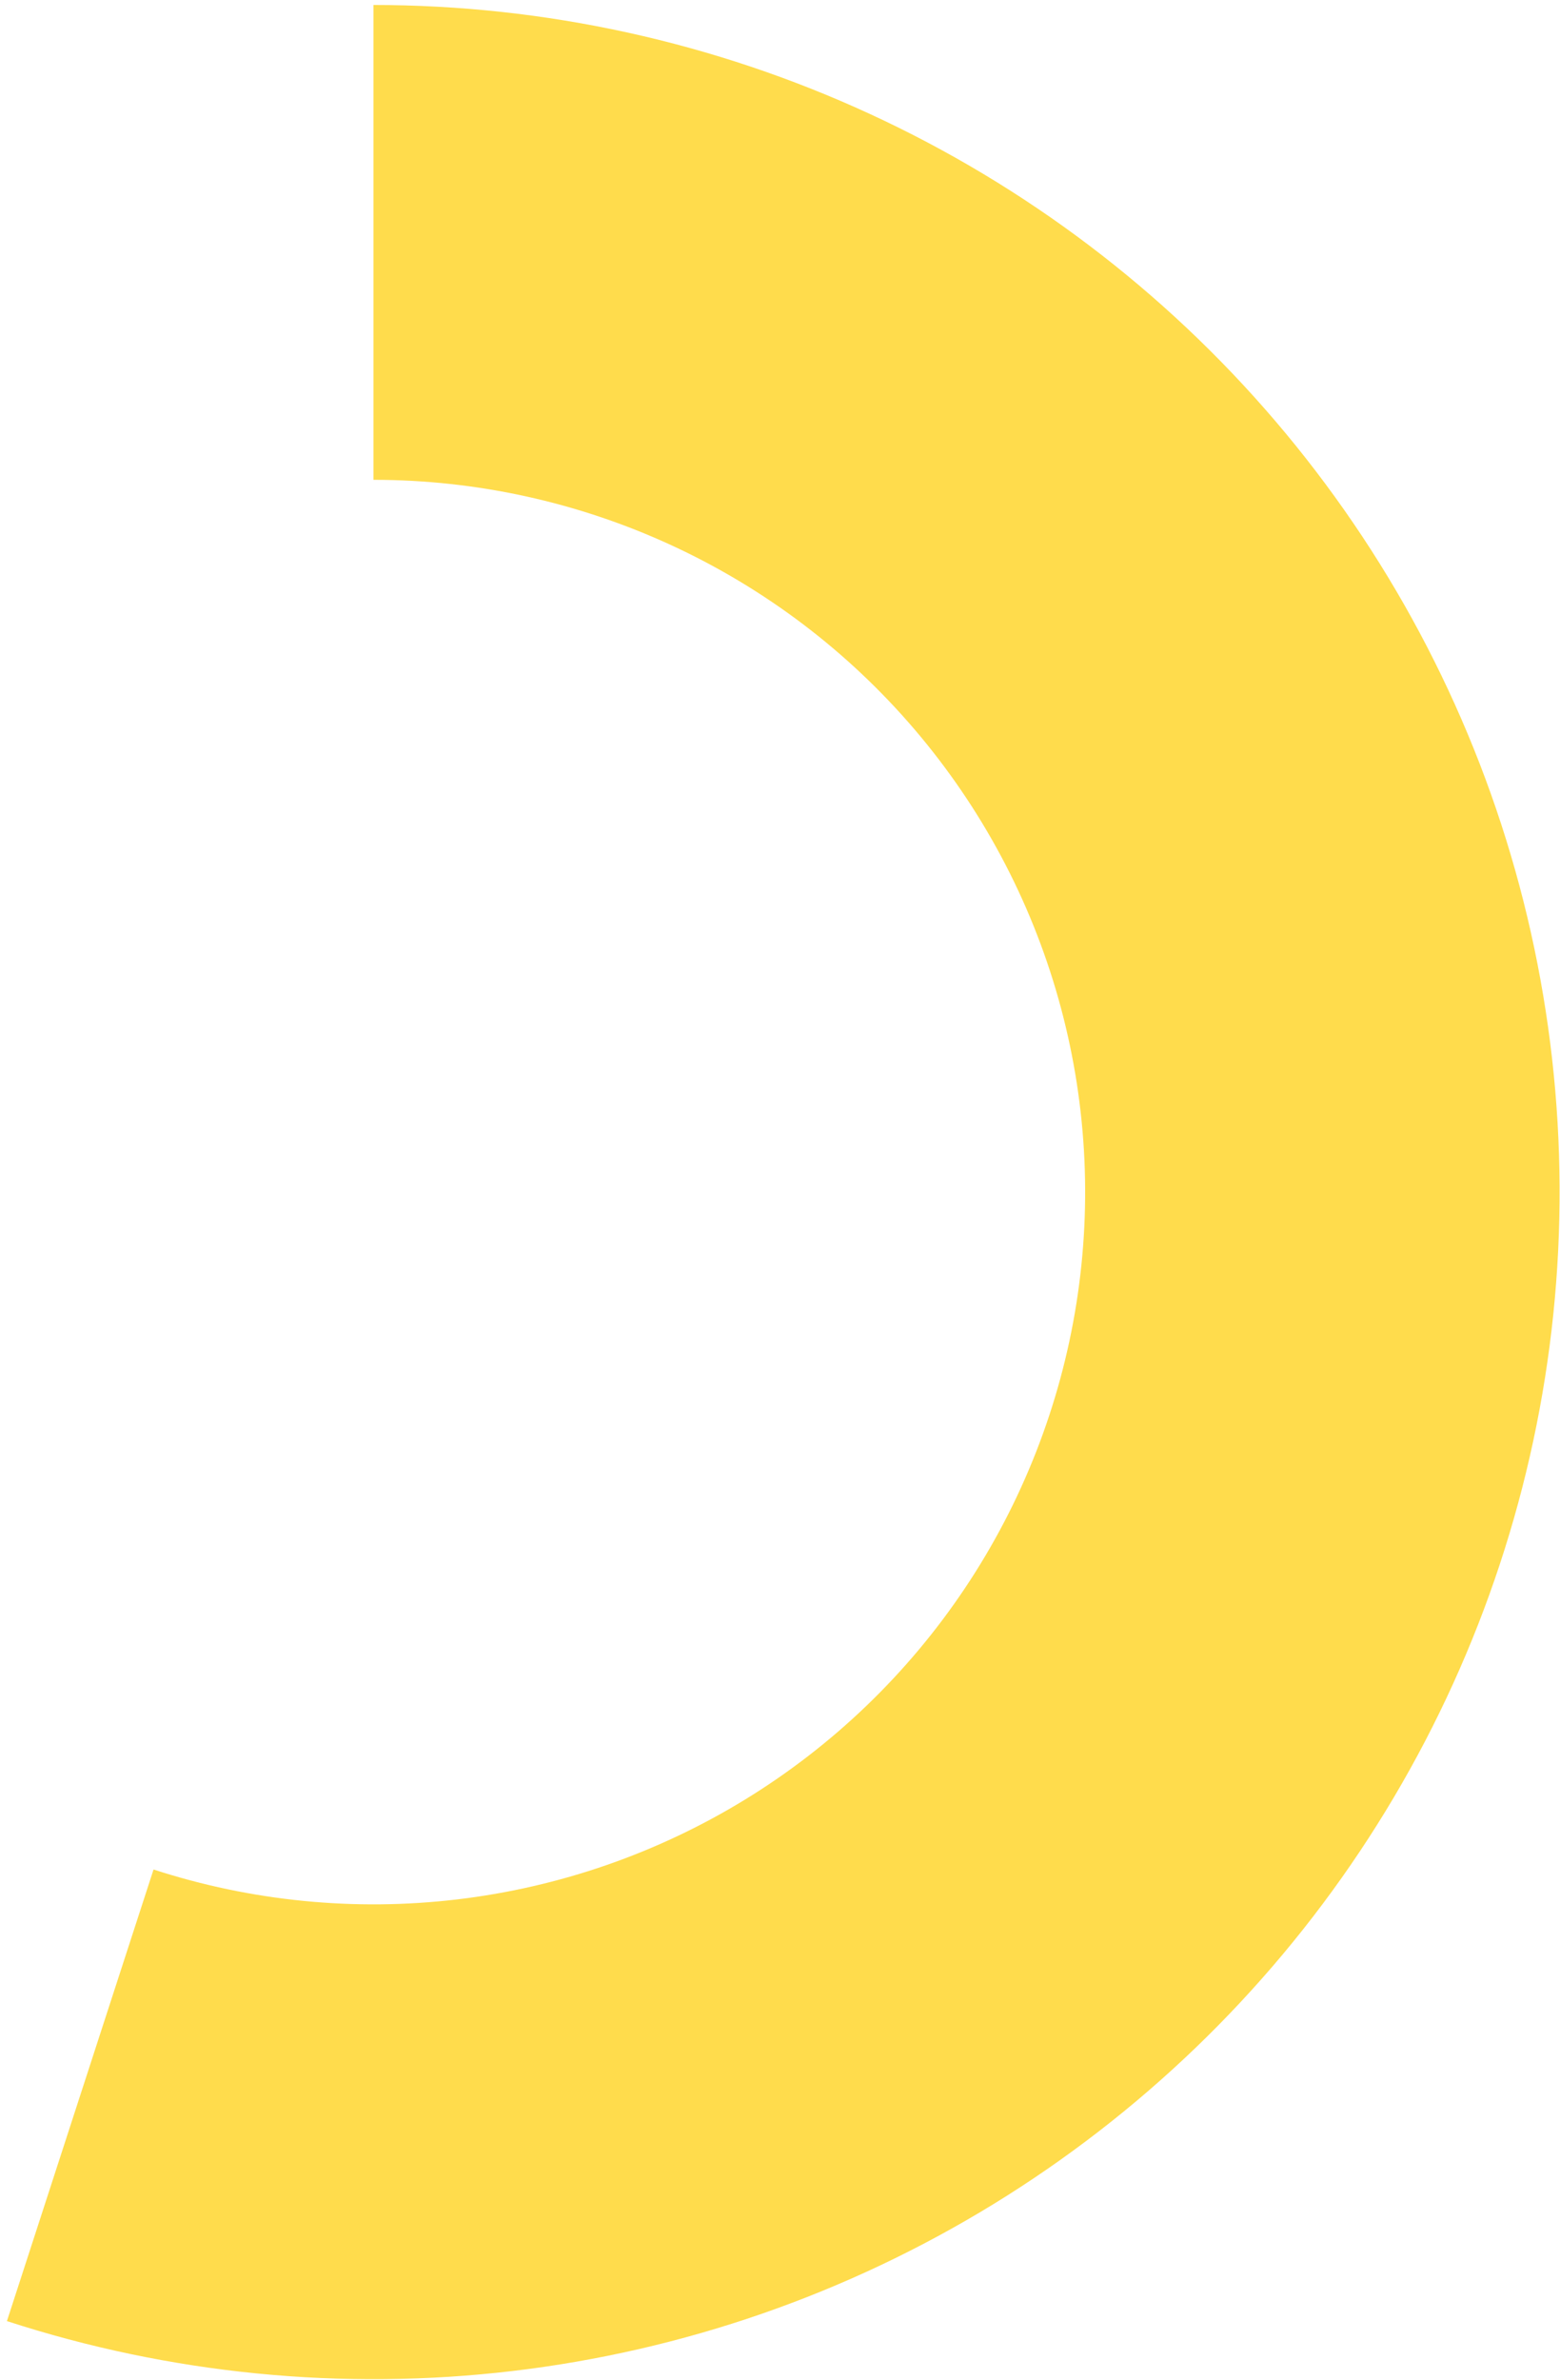<?xml version="1.0" encoding="UTF-8"?> <svg xmlns="http://www.w3.org/2000/svg" width="206" height="314" viewBox="0 0 206 314" fill="none"> <path d="M49.316 0.658C71.957 0.658 94.329 5.567 114.891 15.046C135.453 24.525 153.715 38.349 168.419 55.565C183.124 72.782 193.921 92.982 200.067 114.773C206.212 136.565 207.561 159.429 204.019 181.792C200.477 204.155 192.129 225.484 179.55 244.309C166.971 263.135 150.46 279.01 131.155 290.84C111.851 302.67 90.21 310.174 67.726 312.835C45.241 315.497 22.447 313.252 0.914 306.255L20.275 246.669C33.195 250.867 46.871 252.214 60.362 250.617C73.852 249.02 86.837 244.518 98.42 237.42C110.003 230.322 119.909 220.797 127.456 209.501C135.004 198.206 140.012 185.409 142.138 171.991C144.263 158.573 143.454 144.855 139.766 131.78C136.079 118.705 129.6 106.585 120.778 96.255C111.955 85.925 100.998 77.631 88.661 71.943C76.324 66.256 62.901 63.31 49.316 63.31L49.316 0.658Z" fill="#FFDC4C"></path> </svg> 